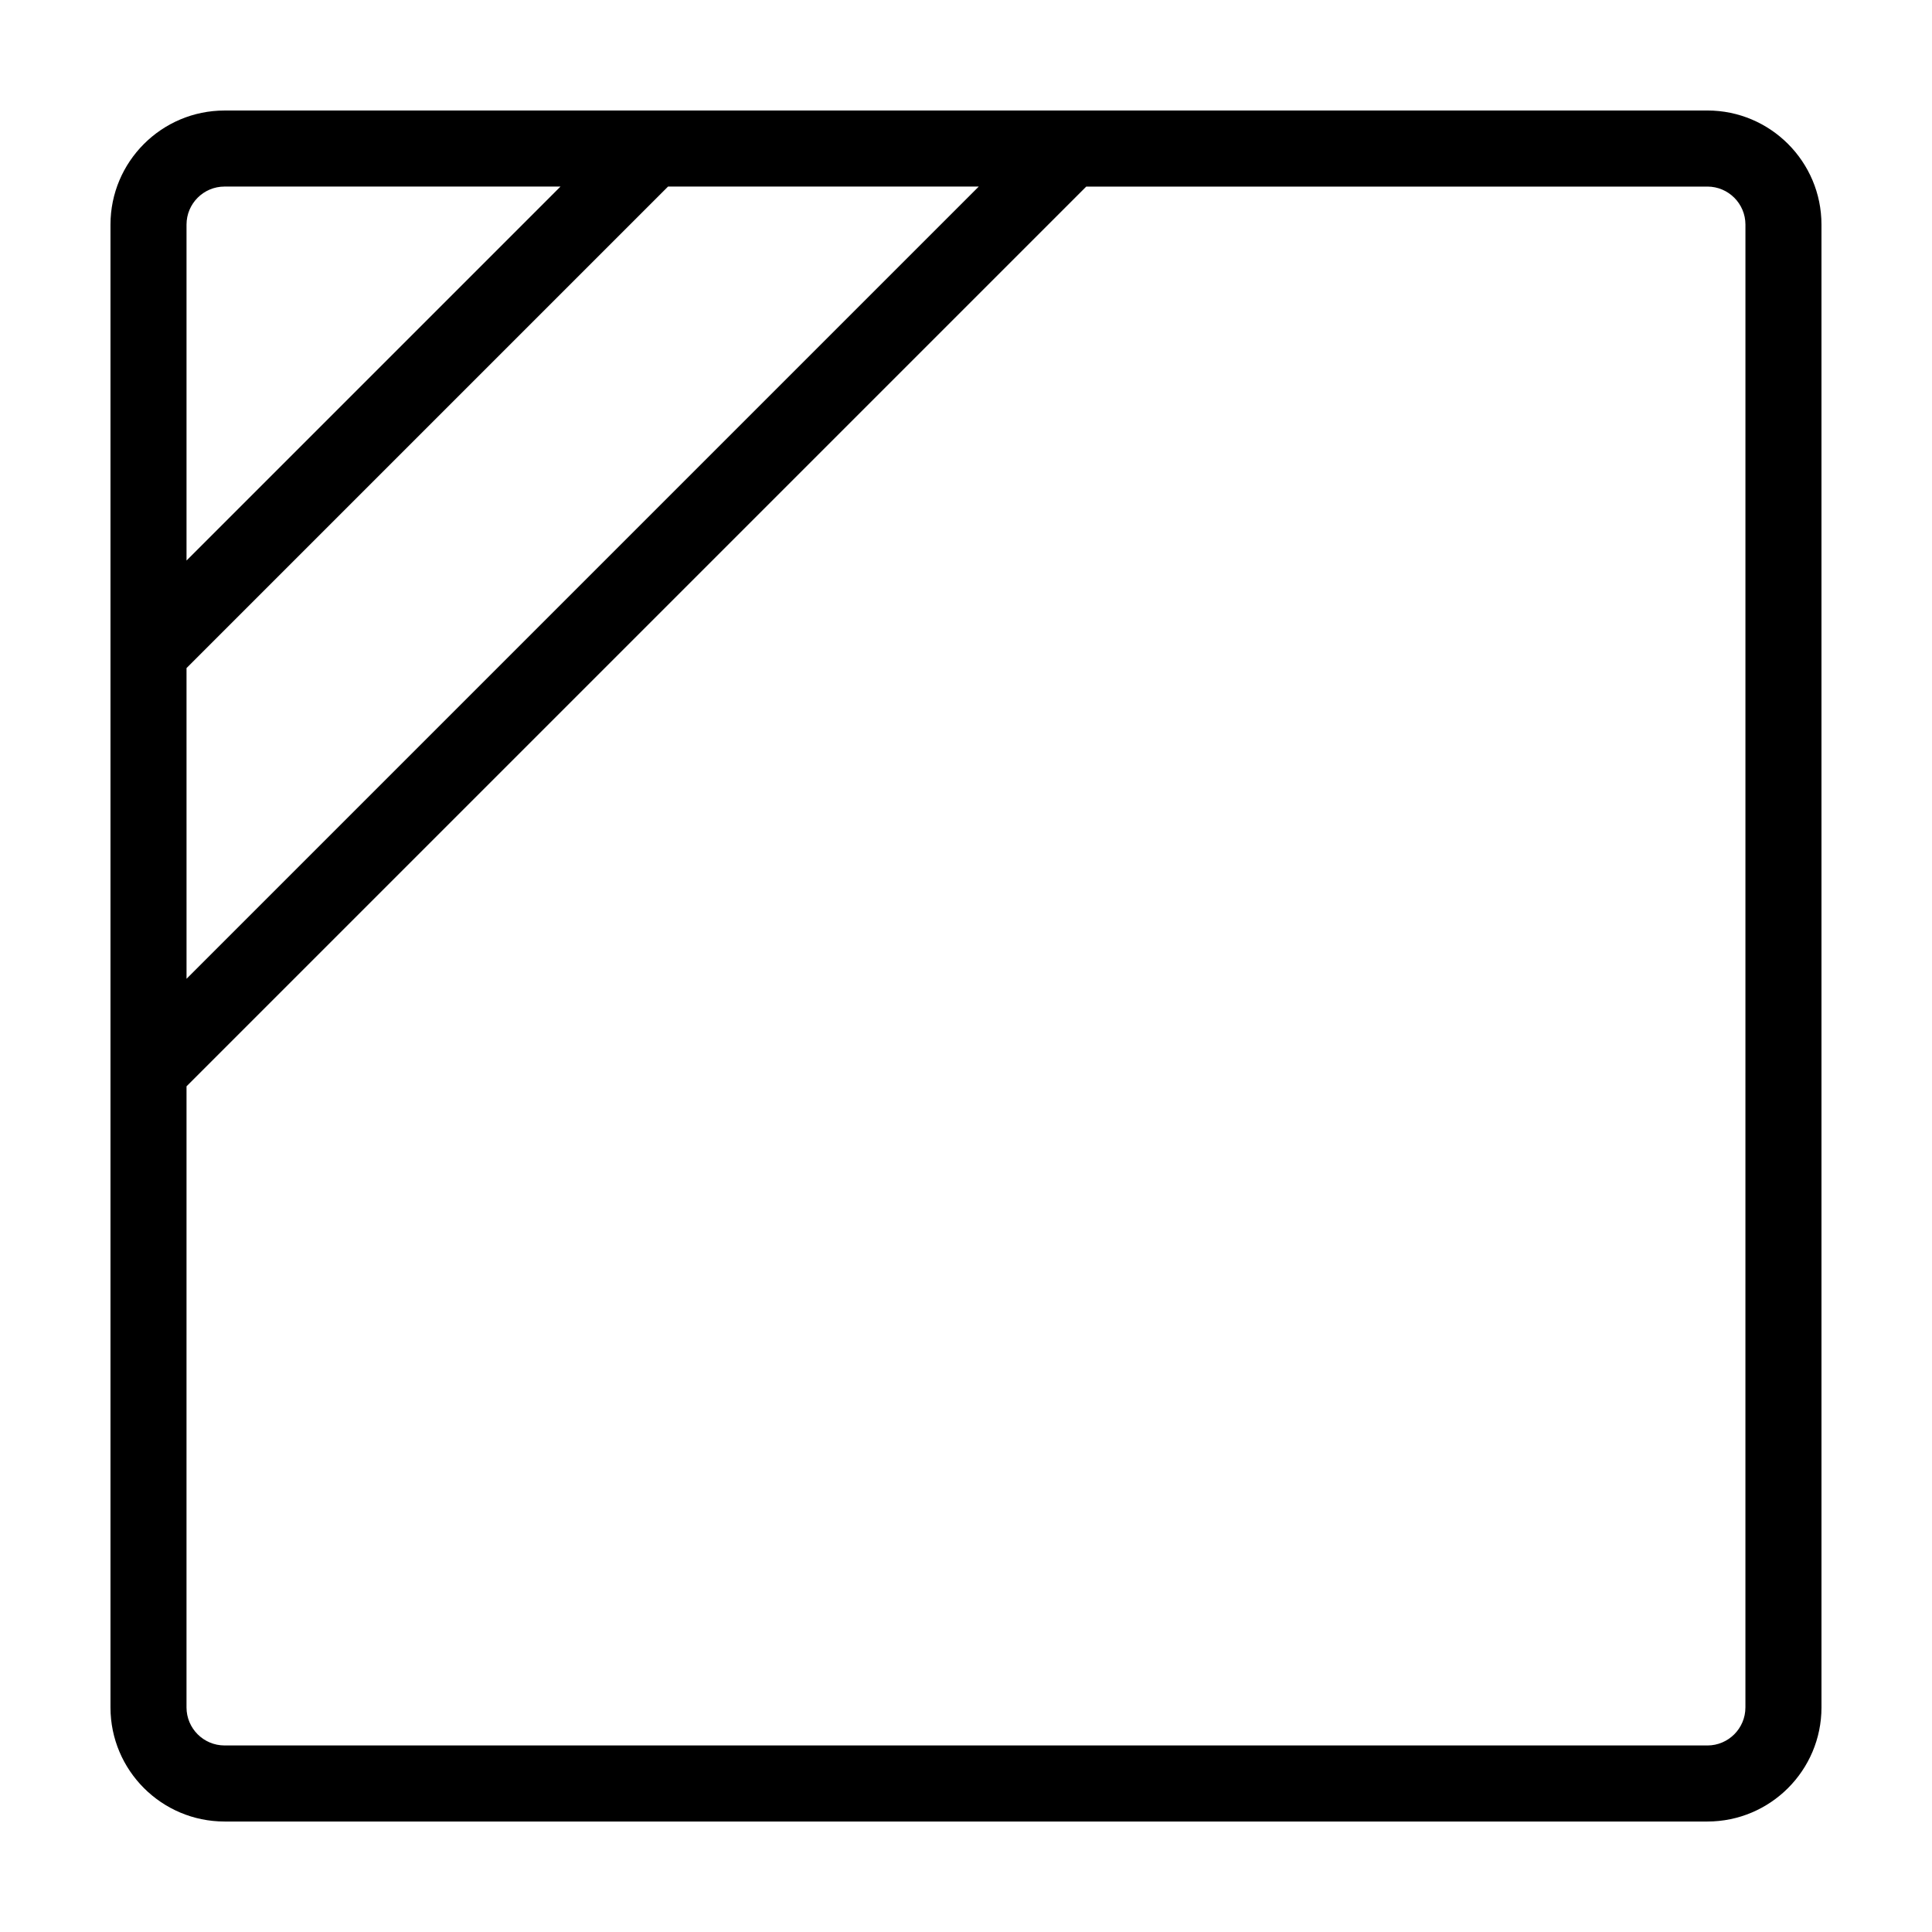 <?xml version="1.0" encoding="UTF-8"?>
<!-- Uploaded to: ICON Repo, www.iconrepo.com, Generator: ICON Repo Mixer Tools -->
<svg fill="#000000" width="800px" height="800px" version="1.1" viewBox="144 144 512 512" xmlns="http://www.w3.org/2000/svg">
 <path d="m596.48 173.29h-392.97c-16.672 0-30.23 13.559-30.23 30.23v392.97c0 16.672 13.559 30.23 30.23 30.23h392.97c16.672 0 30.23-13.559 30.23-30.23l-0.004-392.98c0-16.672-13.555-30.227-30.227-30.227zm-403.05 147.76 127.61-127.61h82.344l-209.95 209.95zm10.074-127.61h89.035l-99.109 99.109v-89.035c0-5.555 4.519-10.074 10.074-10.074zm403.05 403.05c0 5.559-4.519 10.078-10.078 10.078l-392.97-0.004c-5.559 0-10.078-4.519-10.078-10.078l0.004-164.6 238.44-238.44h164.61c5.559 0 10.078 4.519 10.078 10.078z"/>
</svg>